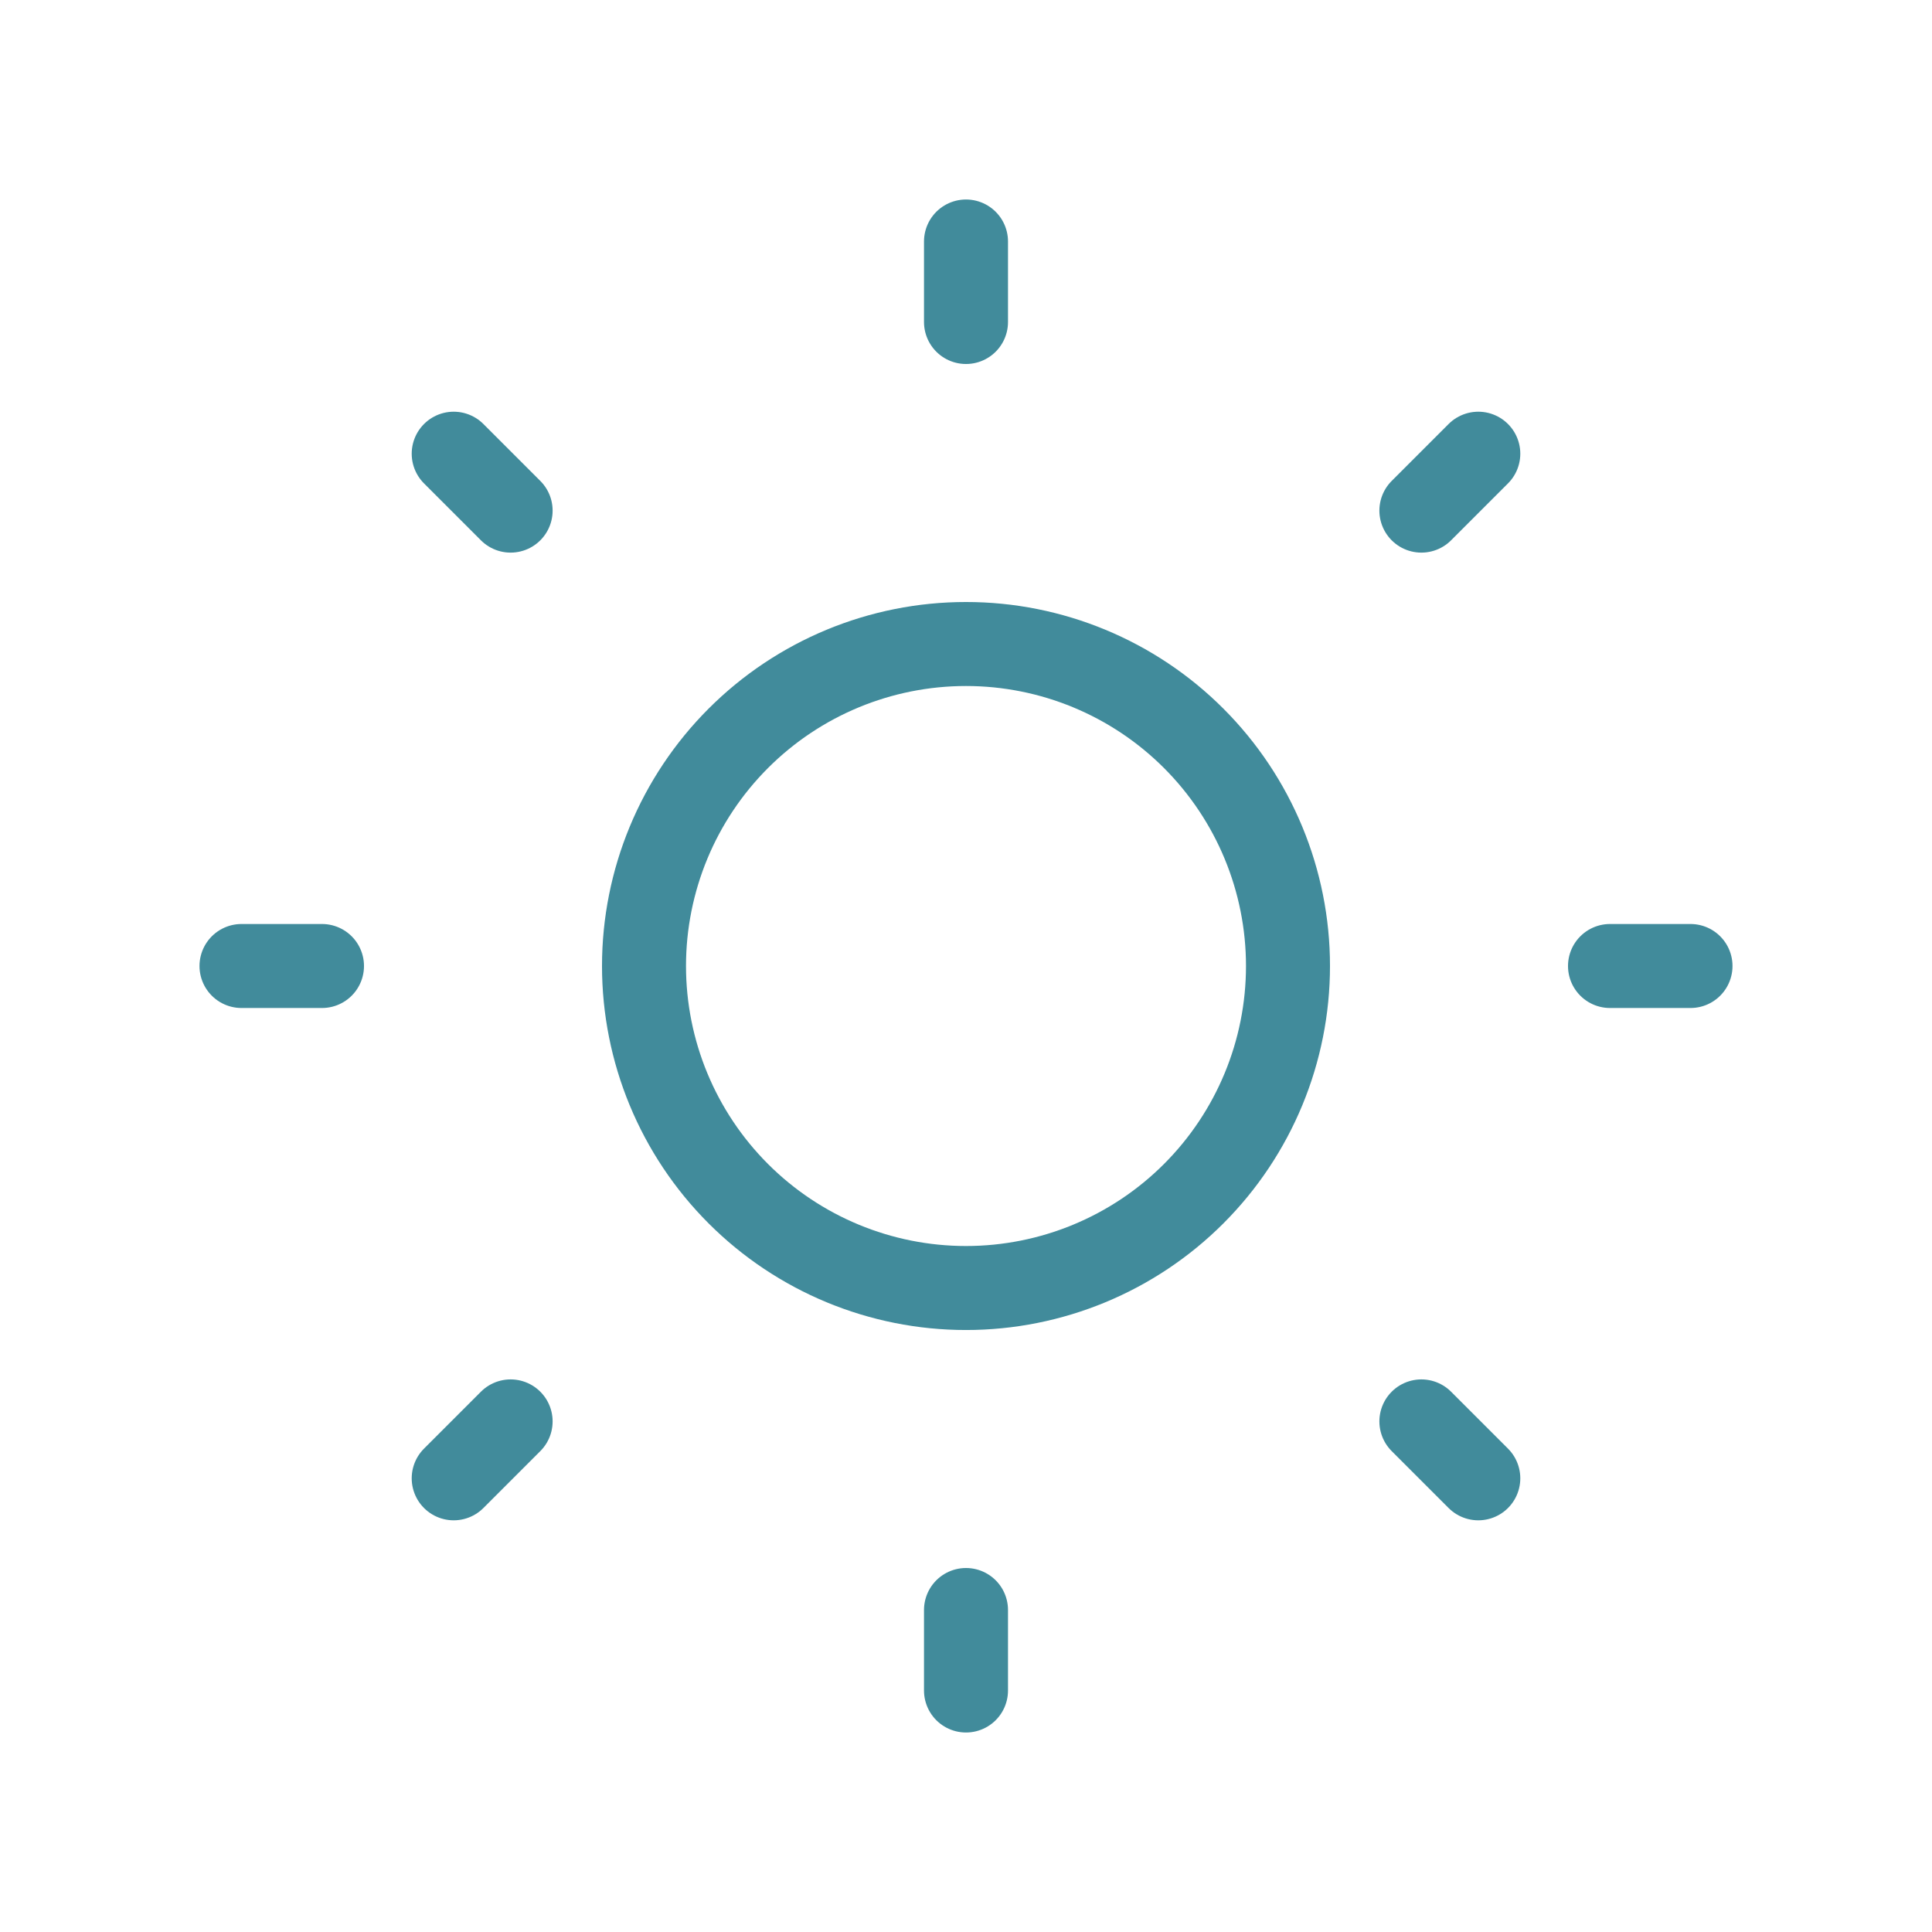 <?xml version="1.0" encoding="UTF-8"?>
<svg xmlns="http://www.w3.org/2000/svg" width="92" height="92" viewBox="0 0 92 92" fill="none">
  <path d="M46 61.334C50.067 61.334 53.967 59.718 56.842 56.843C59.718 53.967 61.333 50.067 61.333 46C61.333 41.934 59.718 38.034 56.842 35.158C53.967 32.282 50.067 30.667 46 30.667C41.933 30.667 38.033 32.282 35.158 35.158C32.282 38.034 30.667 41.934 30.667 46C30.667 50.067 32.282 53.967 35.158 56.843C38.033 59.718 41.933 61.334 46 61.334Z" stroke="#418B9B" stroke-width="4" stroke-linecap="round" stroke-linejoin="round"></path>
  <path d="M46 11.5V15.333" stroke="#418B9B" stroke-width="4" stroke-linecap="round" stroke-linejoin="round"></path>
  <path d="M46 76.667V80.5" stroke="#418B9B" stroke-width="4" stroke-linecap="round" stroke-linejoin="round"></path>
  <path d="M11.5 46H15.333" stroke="#418B9B" stroke-width="4" stroke-linecap="round" stroke-linejoin="round"></path>
  <path d="M76.667 46H80.5" stroke="#418B9B" stroke-width="4" stroke-linecap="round" stroke-linejoin="round"></path>
  <path d="M70.395 21.605L67.685 24.315" stroke="#418B9B" stroke-width="4" stroke-linecap="round" stroke-linejoin="round"></path>
  <path d="M24.315 67.686L21.605 70.396" stroke="#418B9B" stroke-width="4" stroke-linecap="round" stroke-linejoin="round"></path>
  <path d="M21.605 21.605L24.315 24.315" stroke="#418B9B" stroke-width="4" stroke-linecap="round" stroke-linejoin="round"></path>
  <path d="M67.685 67.686L70.395 70.396" stroke="#418B9B" stroke-width="4" stroke-linecap="round" stroke-linejoin="round"></path>
</svg>
